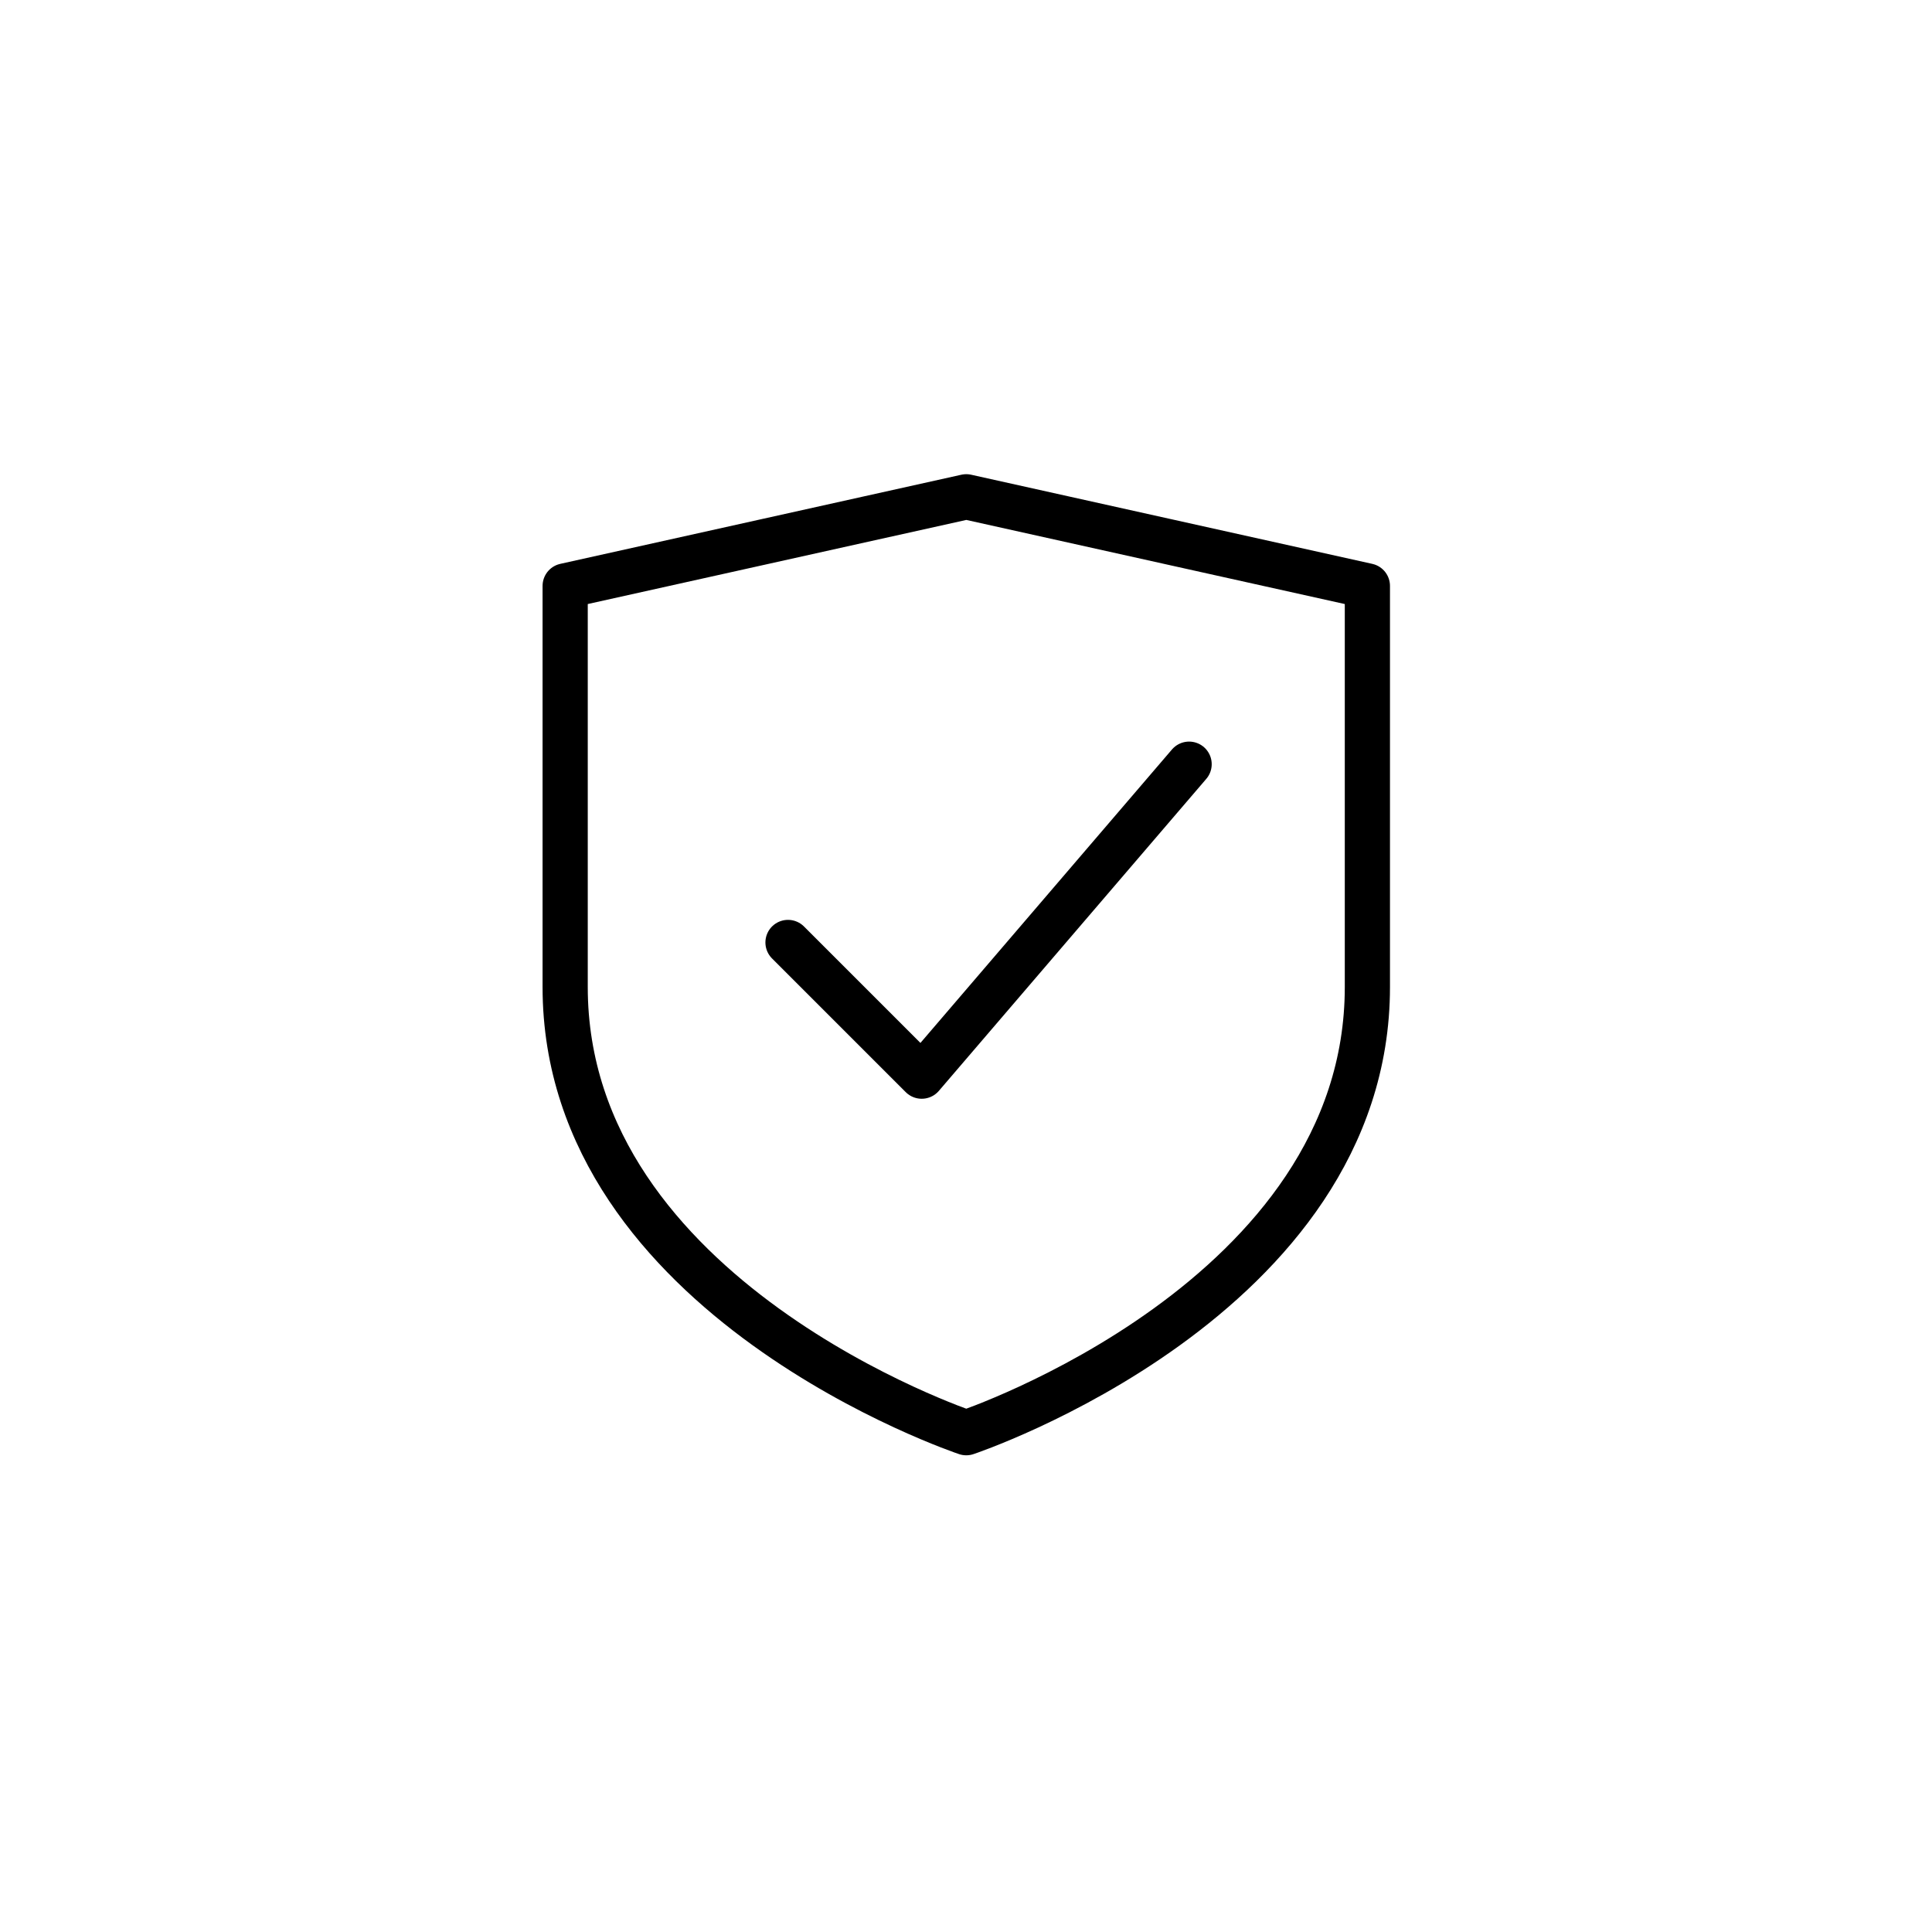 <svg xml:space="preserve" style="enable-background:new 0 0 384.75 384.75;" viewBox="0 0 384.75 384.75" y="0px" x="0px" xmlns:xlink="http://www.w3.org/1999/xlink" xmlns="http://www.w3.org/2000/svg" id="Layer_1" version="1.1">
<path d="M272.309,196.562c0,62.128-79.88,88.755-79.88,88.755s-79.879-26.627-79.879-88.755v-79.879l79.879-17.751l79.88,17.751V196.562z" style="fill:none;stroke:#000000;stroke-width:9;stroke-linecap:round;stroke-linejoin:round;stroke-miterlimit:10;"></path>
<polyline points="156.928,187.687 183.554,214.313 236.807,152.185" style="fill:none;stroke:#000000;stroke-width:9;stroke-linecap:round;stroke-linejoin:round;stroke-miterlimit:10;"></polyline>
</svg>
